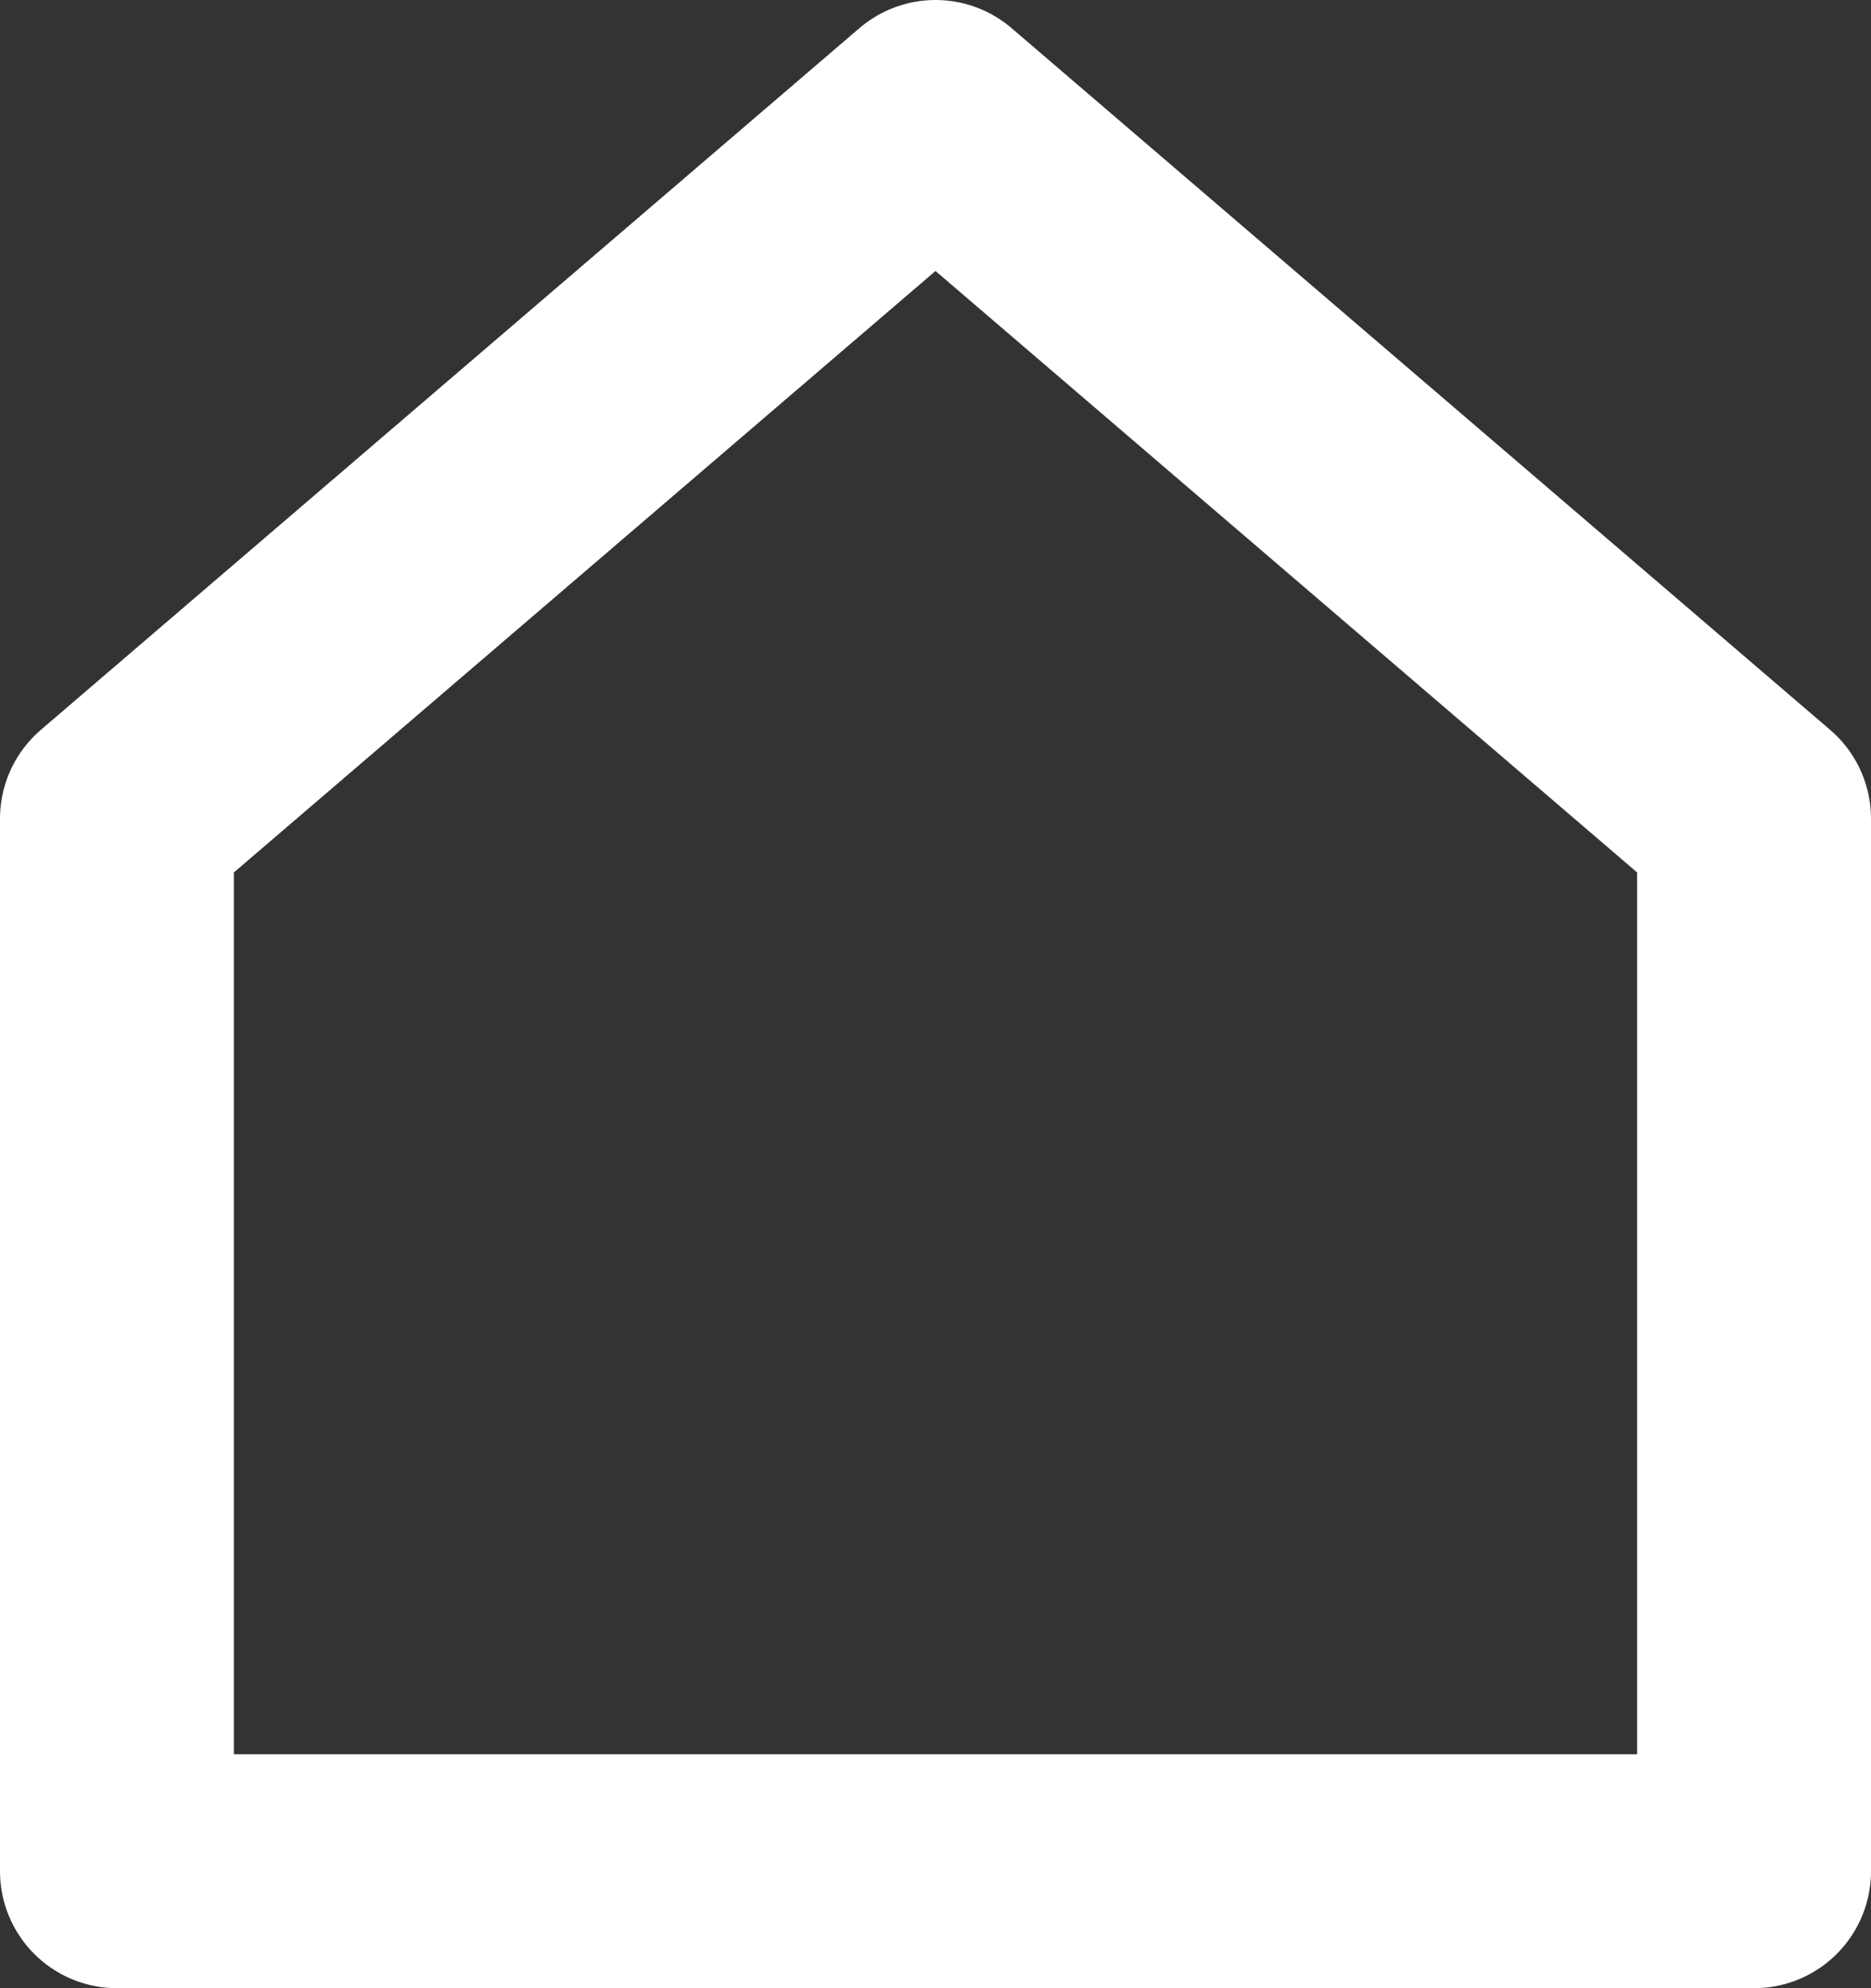 <svg xmlns="http://www.w3.org/2000/svg" width="16" height="17" viewBox="0 0 16 17">
    <rect x="0" y="0" width="16" height="17" fill="#333333" stroke="none"/>
    <path d="M1186 91h14v-9l-7-6-7 6z" transform="translate(-1185 -75)" style="fill:none;stroke:#fff;stroke-linejoin:round;stroke-width:2px"/>
</svg>
